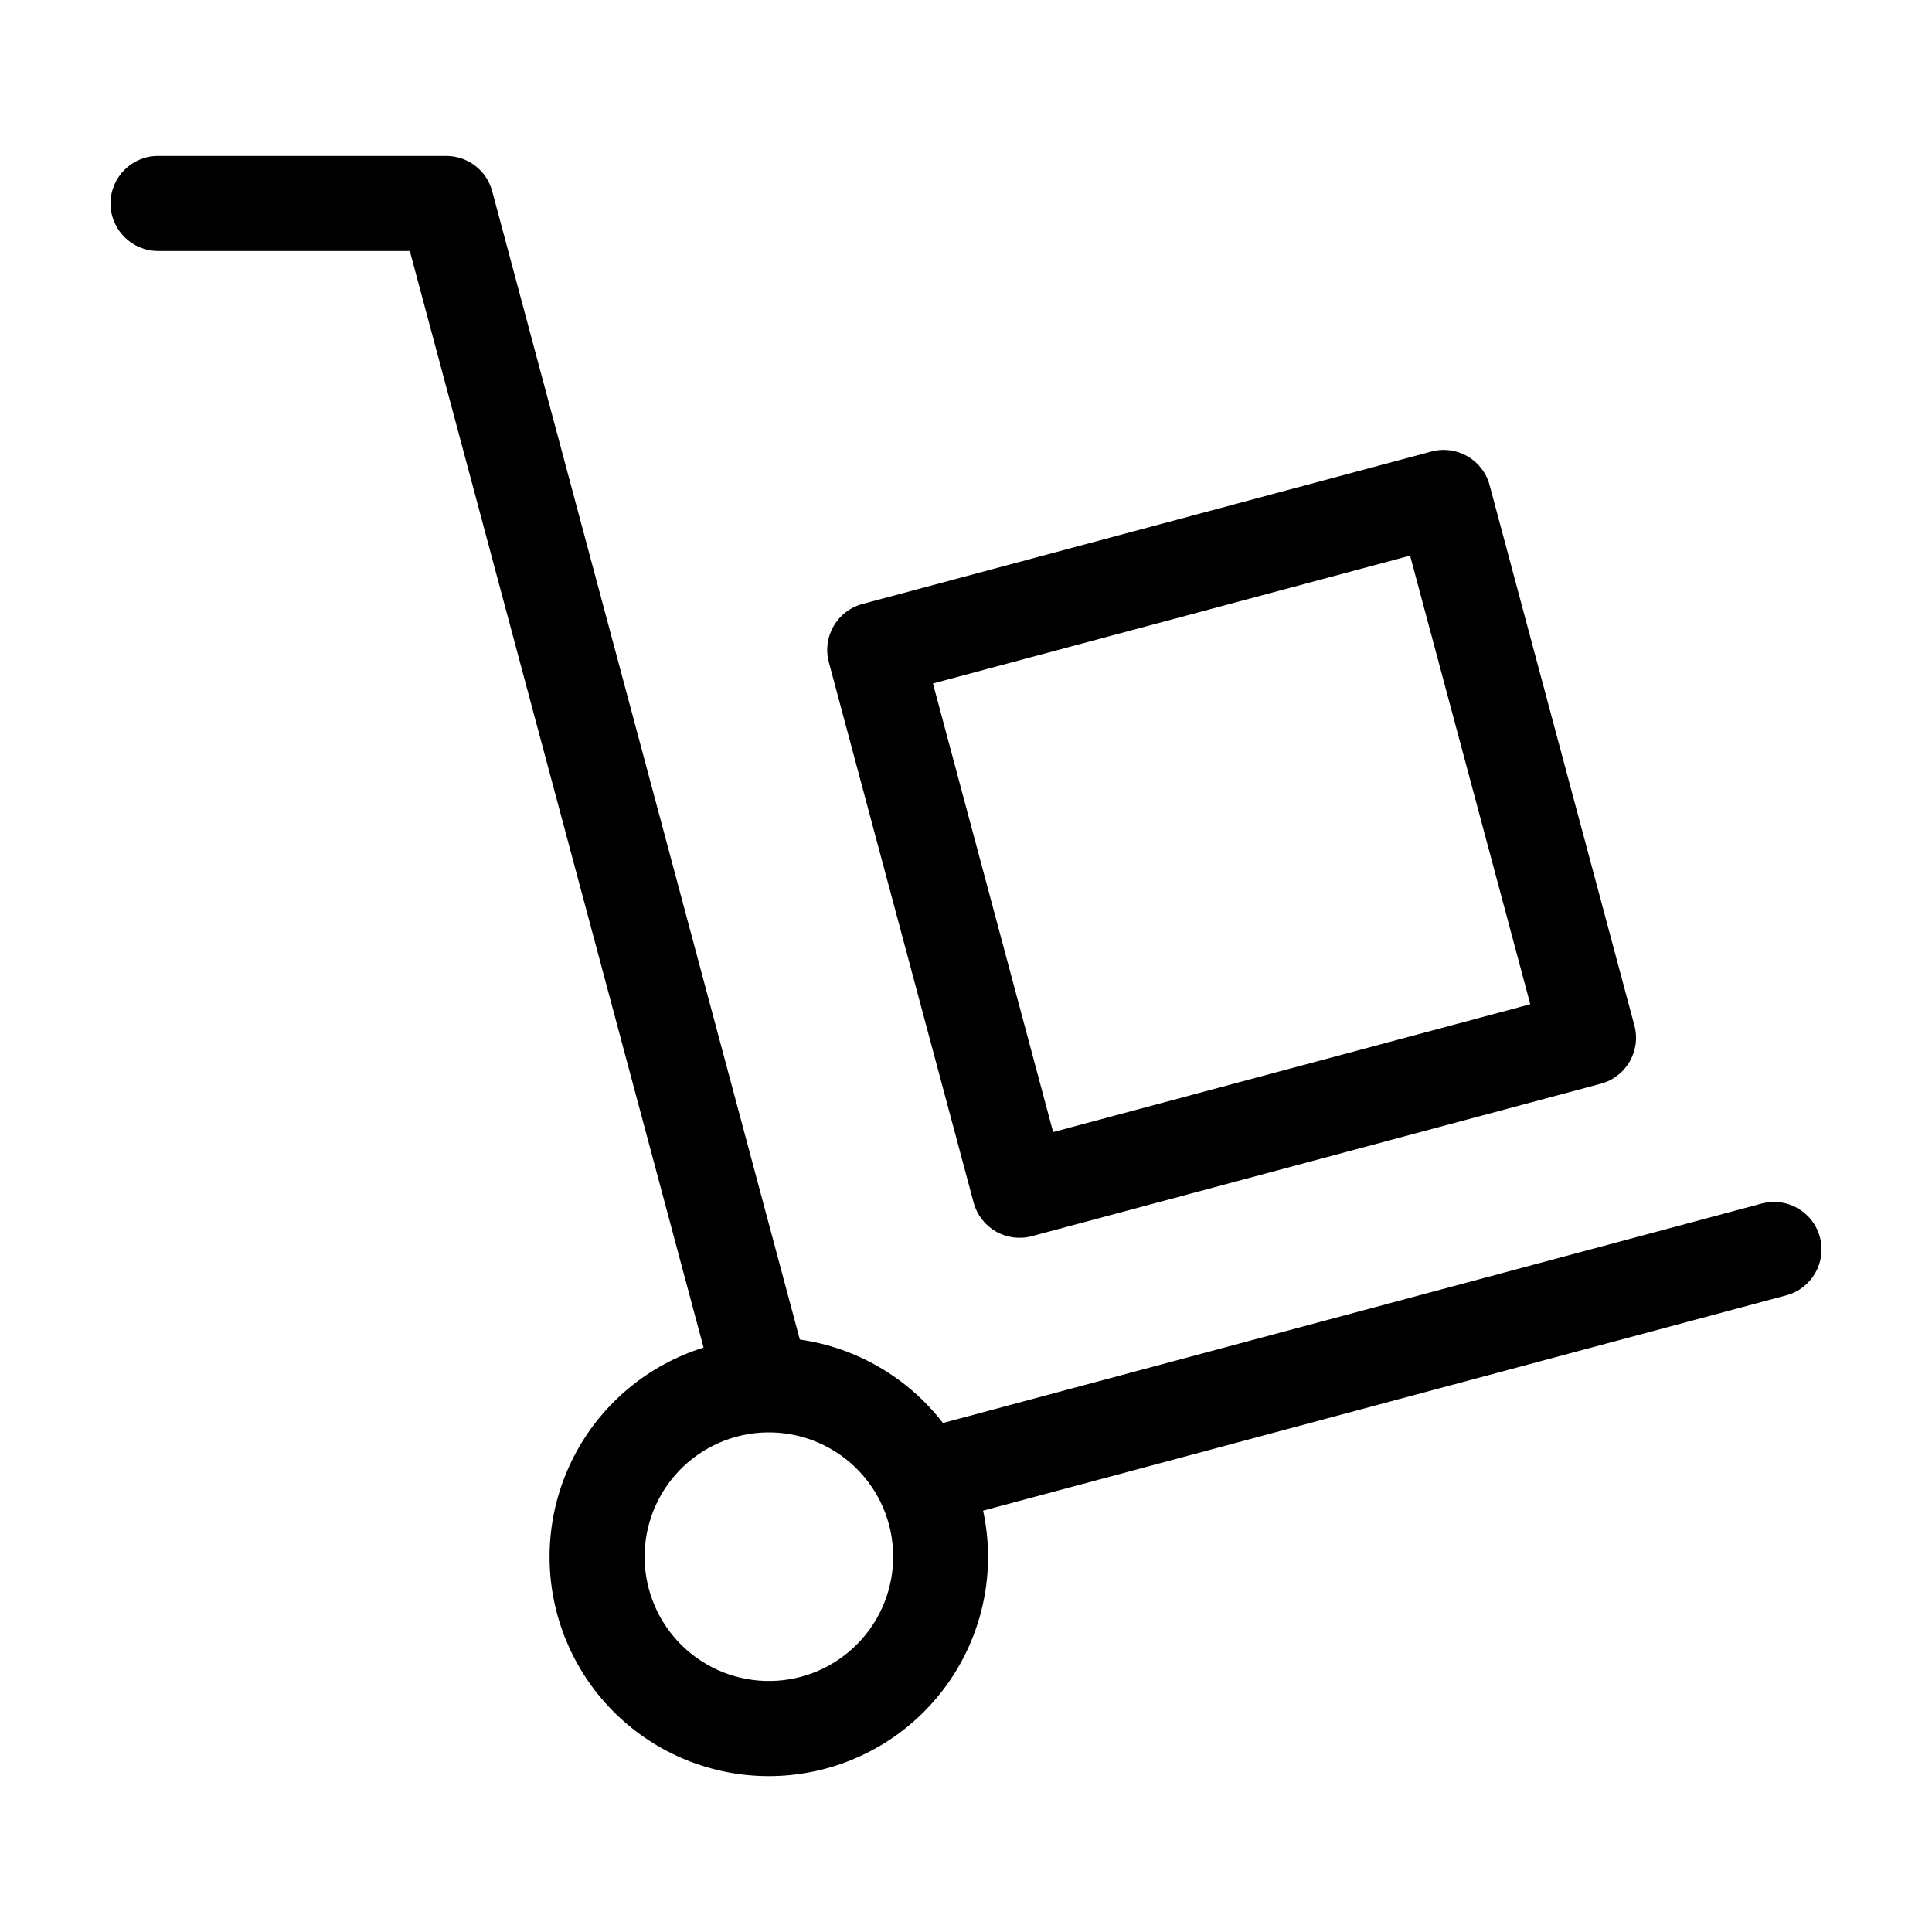 <?xml version="1.0" encoding="UTF-8"?>
<!-- Uploaded to: SVG Repo, www.svgrepo.com, Generator: SVG Repo Mixer Tools -->
<svg fill="#000000" width="800px" height="800px" version="1.1" viewBox="144 144 512 512" xmlns="http://www.w3.org/2000/svg">
 <g>
  <path d="m610.86 462.95-216.97 58.16c-9.281-12.031-22.887-19.965-37.93-22.121l-81.527-304.33c-1.477-5.508-6.465-9.336-12.168-9.336h-76.375c-6.957 0-12.598 5.637-12.598 12.594 0 6.957 5.641 12.598 12.598 12.598h66.715l77.848 290.61c-14.426 4.496-26.527 14.43-33.75 27.703-7.219 13.27-8.984 28.832-4.922 43.383 4.062 14.555 13.637 26.949 26.684 34.562 13.051 7.613 28.555 9.84 43.219 6.215 14.668-3.625 27.344-12.824 35.344-25.641s10.691-28.242 7.504-43.012l212.86-57.059c6.719-1.801 10.703-8.711 8.902-15.426-1.801-6.719-8.711-10.707-15.426-8.902zm-254.57 125.41c-8.441 2.258-17.43 1.074-24.996-3.293-7.566-4.371-13.086-11.566-15.348-20.004-2.258-8.438-1.074-17.43 3.293-24.996 4.371-7.566 11.562-13.086 20.004-15.348 8.438-2.262 17.43-1.074 24.996 3.293 7.566 4.367 13.086 11.562 15.348 20.004 2.25 8.438 1.062 17.426-3.305 24.988-4.367 7.566-11.559 13.086-19.992 15.355z"/>
  <path d="m407.89 470.34c2.894 1.668 6.332 2.121 9.559 1.258l150.78-40.402c6.719-1.801 10.707-8.707 8.906-15.426l-38.371-143.2c-1.801-6.723-8.707-10.707-15.43-8.91l-150.78 40.402c-6.715 1.801-10.703 8.707-8.902 15.426l38.371 143.21c0.863 3.227 2.977 5.977 5.867 7.648zm109.8-179.09 31.852 118.88-126.45 33.879-31.852-118.88z"/>
 </g>
</svg>